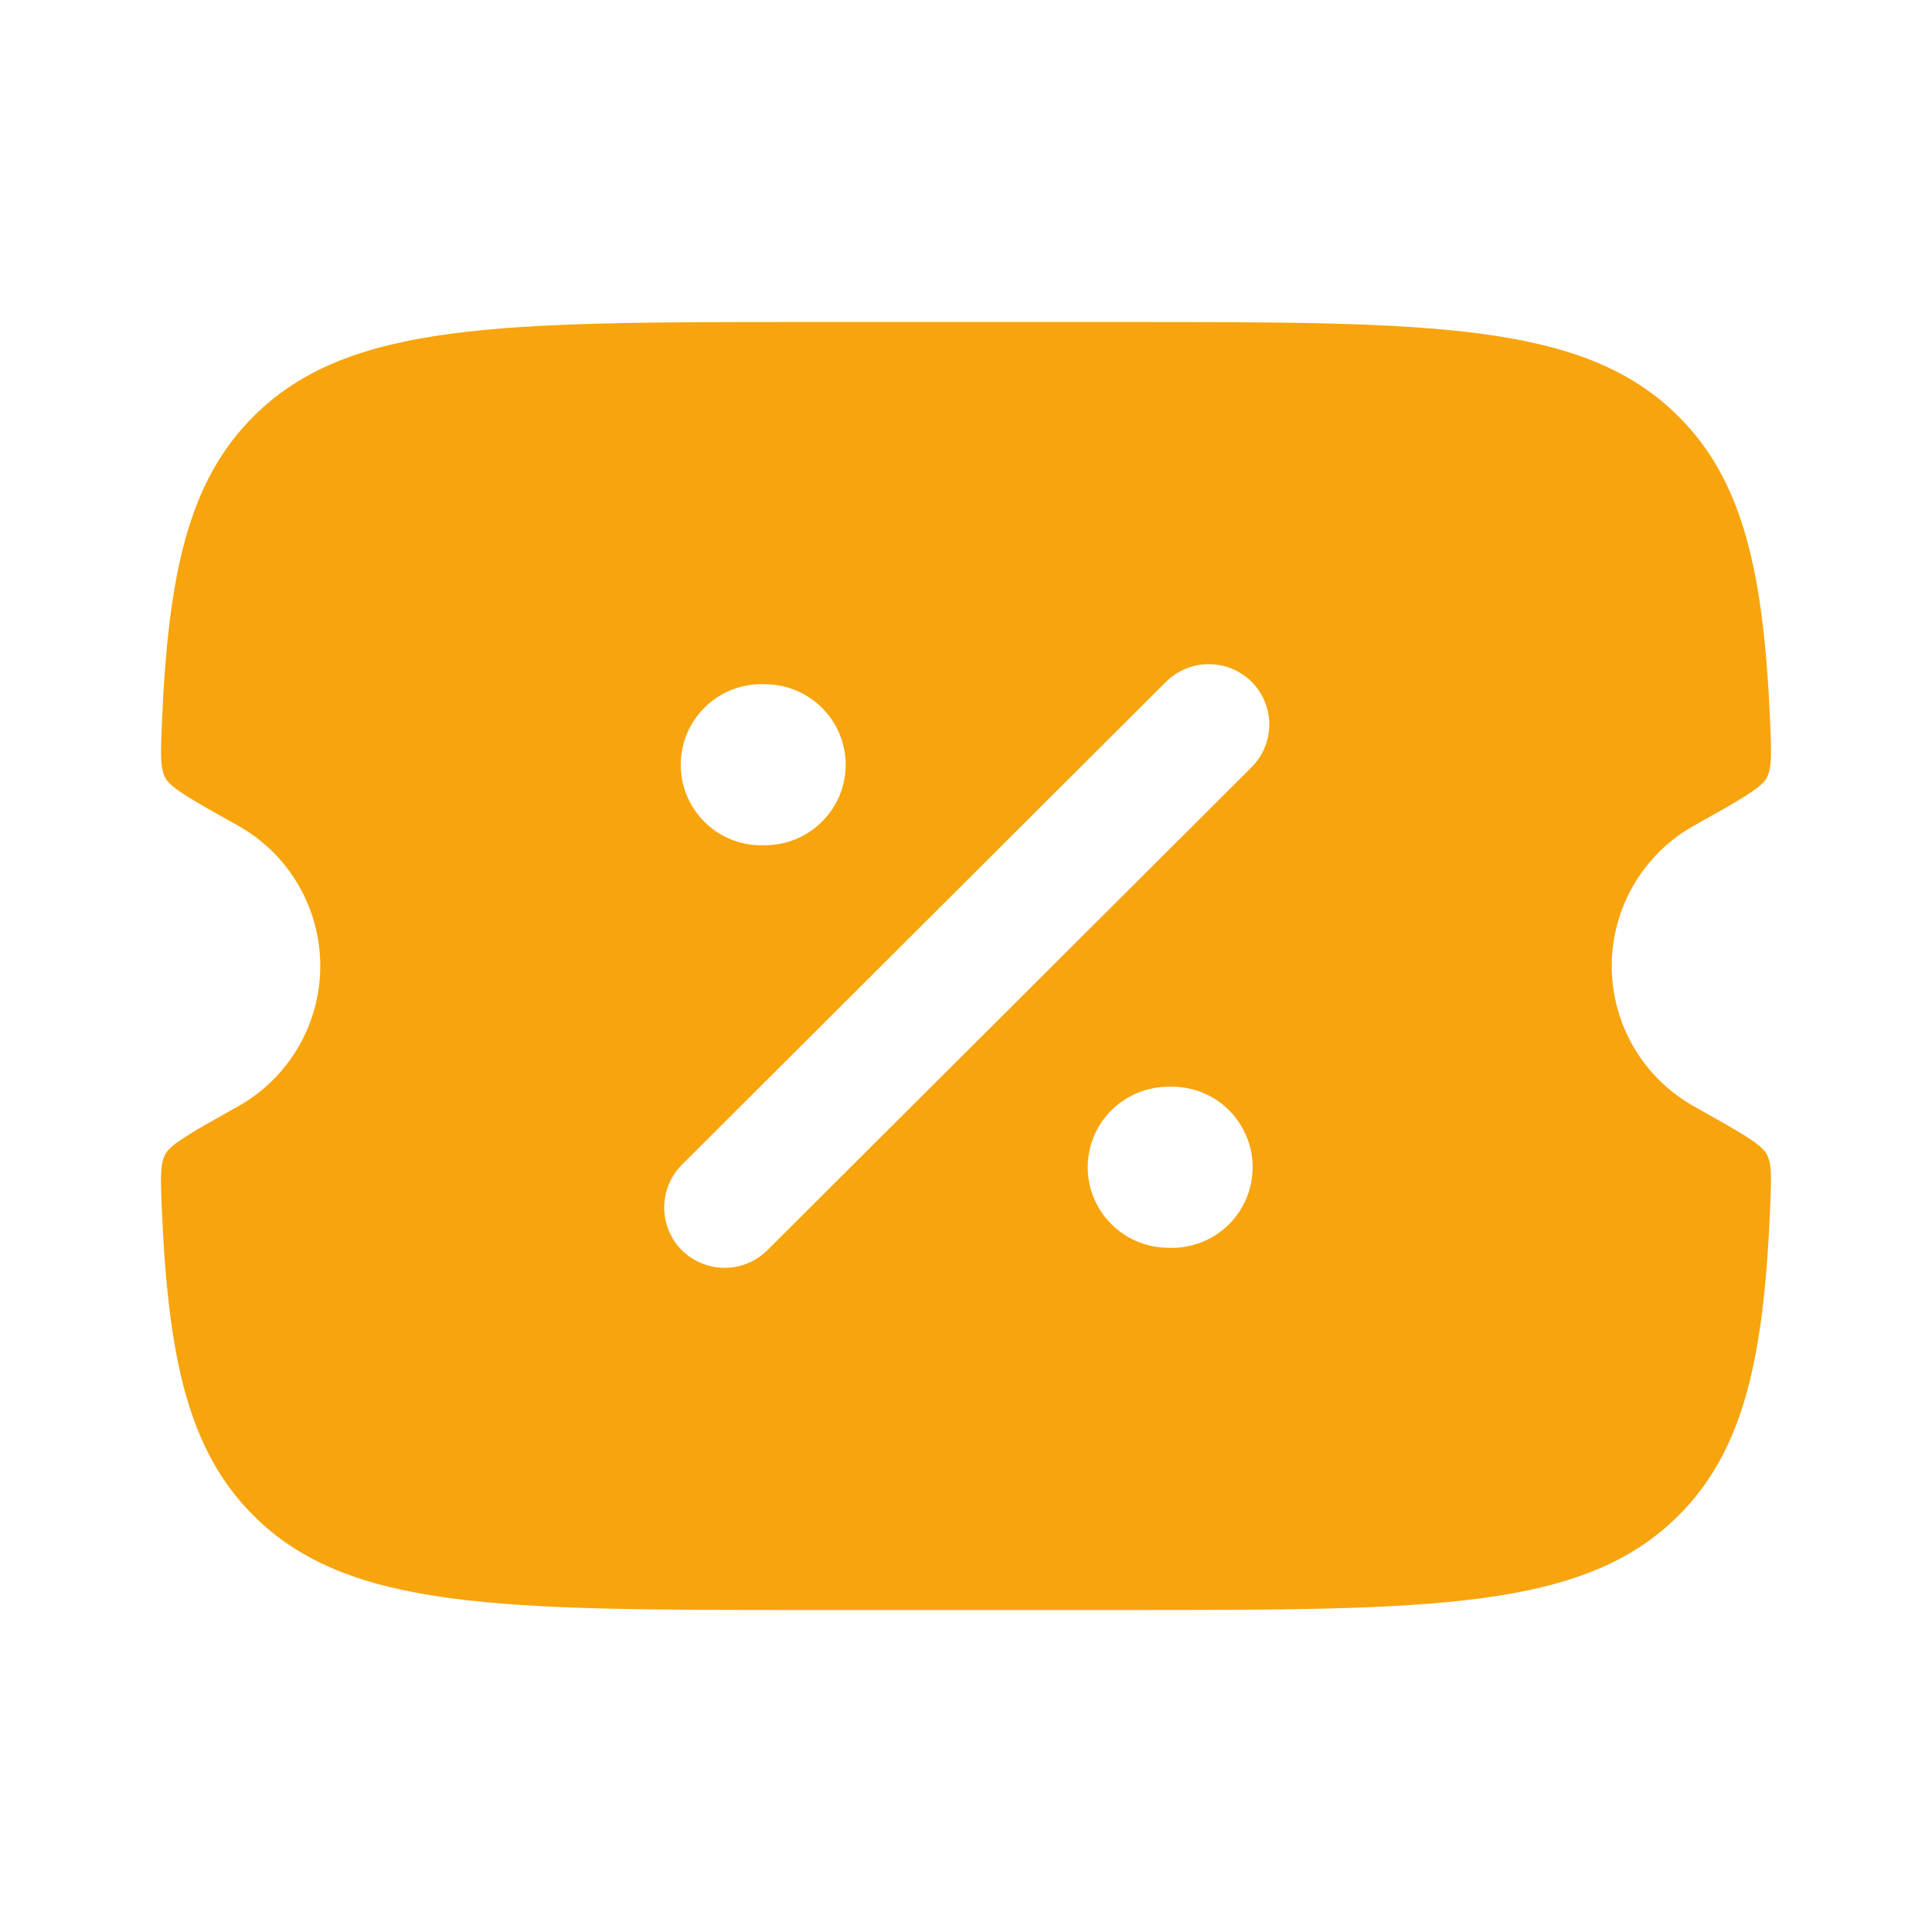 <svg width="43" height="43" viewBox="0 0 43 43" fill="none" xmlns="http://www.w3.org/2000/svg">
<path fill-rule="evenodd" clip-rule="evenodd" d="M17.908 7.167H25.092C31.865 7.167 35.251 7.167 37.356 9.266C38.808 10.71 39.257 12.762 39.399 16.105C39.426 16.768 39.44 17.101 39.316 17.322C39.191 17.542 38.698 17.82 37.709 18.372C37.152 18.682 36.688 19.136 36.365 19.686C36.042 20.236 35.872 20.862 35.872 21.5C35.872 22.138 36.042 22.764 36.365 23.314C36.688 23.864 37.152 24.318 37.709 24.628C38.698 25.182 39.193 25.458 39.316 25.678C39.44 25.898 39.426 26.23 39.397 26.893C39.257 30.238 38.806 32.289 37.356 33.733C35.253 35.833 31.867 35.833 25.092 35.833H17.908C11.135 35.833 7.749 35.833 5.644 33.733C4.193 32.289 3.743 30.238 3.601 26.895C3.574 26.232 3.56 25.898 3.684 25.678C3.809 25.458 4.302 25.182 5.291 24.628C5.848 24.318 6.312 23.864 6.635 23.314C6.958 22.764 7.128 22.138 7.128 21.5C7.128 20.862 6.958 20.236 6.635 19.686C6.312 19.136 5.848 18.682 5.291 18.372C4.302 17.82 3.807 17.542 3.684 17.322C3.56 17.101 3.574 16.77 3.603 16.105C3.743 12.762 4.194 10.712 5.644 9.266C7.747 7.167 11.133 7.167 17.908 7.167ZM27.857 15.175C28.109 15.427 28.25 15.769 28.25 16.125C28.25 16.481 28.109 16.823 27.857 17.075L17.08 27.825C16.827 28.076 16.485 28.218 16.128 28.218C15.771 28.218 15.428 28.076 15.175 27.825C14.924 27.573 14.783 27.231 14.783 26.875C14.783 26.519 14.924 26.177 15.175 25.925L25.952 15.175C26.205 14.923 26.548 14.782 26.905 14.782C27.262 14.782 27.604 14.923 27.857 15.175ZM26.006 27.771C26.248 27.782 26.49 27.743 26.717 27.658C26.944 27.573 27.151 27.443 27.326 27.275C27.501 27.108 27.64 26.907 27.735 26.684C27.831 26.461 27.88 26.221 27.88 25.979C27.88 25.737 27.831 25.497 27.735 25.274C27.64 25.052 27.501 24.85 27.326 24.683C27.151 24.515 26.944 24.385 26.717 24.3C26.49 24.215 26.248 24.177 26.006 24.188C25.014 24.188 24.209 24.99 24.209 25.979C24.209 26.968 25.015 27.771 26.006 27.771ZM17.024 18.812C18.017 18.812 18.822 18.01 18.822 17.021C18.822 16.032 18.017 15.229 17.024 15.229C16.782 15.218 16.541 15.257 16.314 15.342C16.087 15.427 15.88 15.557 15.705 15.725C15.53 15.892 15.39 16.093 15.295 16.316C15.2 16.539 15.151 16.779 15.151 17.021C15.151 17.263 15.2 17.503 15.295 17.726C15.39 17.948 15.53 18.149 15.705 18.317C15.88 18.484 16.087 18.615 16.314 18.7C16.541 18.785 16.782 18.823 17.024 18.812Z" fill="#F8A40D"/>
</svg>

